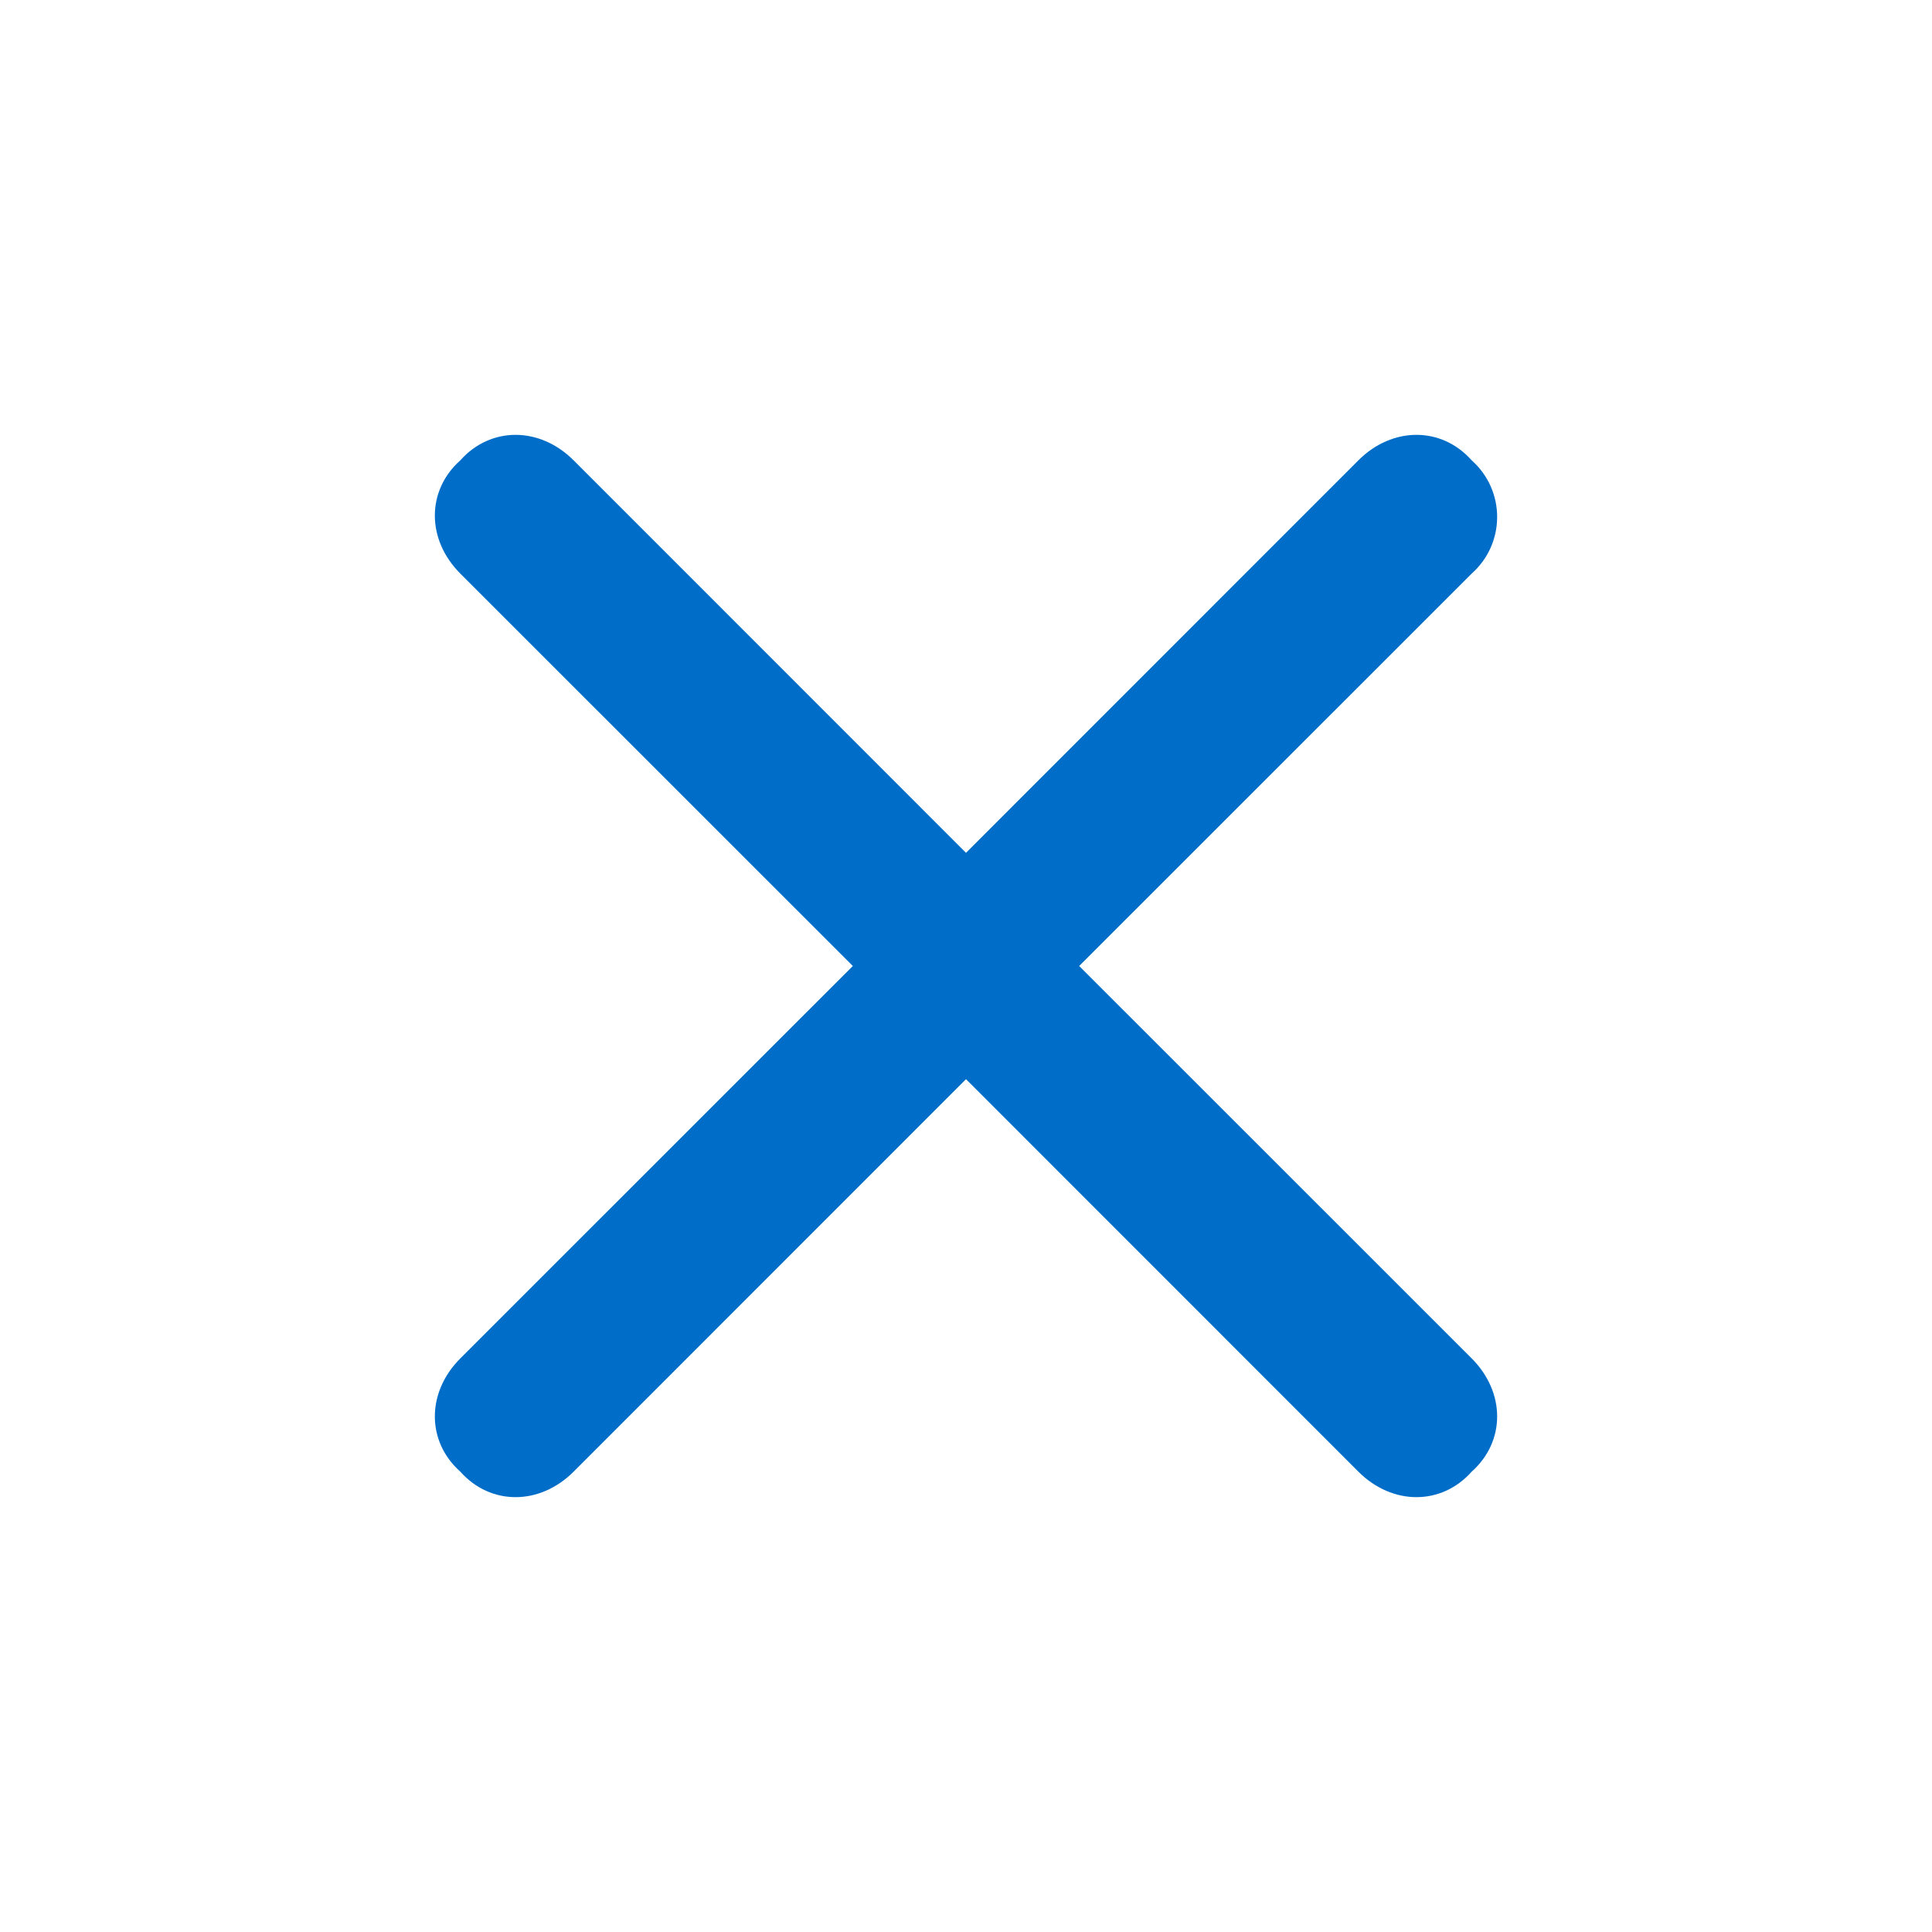 <svg xmlns="http://www.w3.org/2000/svg" width="19" height="19" viewBox="0 0 19 19" fill="none">
  <path
    d="M14.473 4.527C14.176 4.193 13.693 4.193 13.359 4.527L9.5 8.387L5.641 4.527C5.307 4.193 4.824 4.193 4.527 4.527C4.193 4.824 4.193 5.307 4.527 5.641L8.387 9.5L4.527 13.359C4.193 13.693 4.193 14.176 4.527 14.473C4.824 14.807 5.307 14.807 5.641 14.473L9.5 10.613L13.359 14.473C13.693 14.807 14.176 14.807 14.473 14.473C14.807 14.176 14.807 13.693 14.473 13.359L10.613 9.5L14.473 5.641C14.807 5.344 14.807 4.824 14.473 4.527Z"
    fill="#006EC8" />
</svg>
